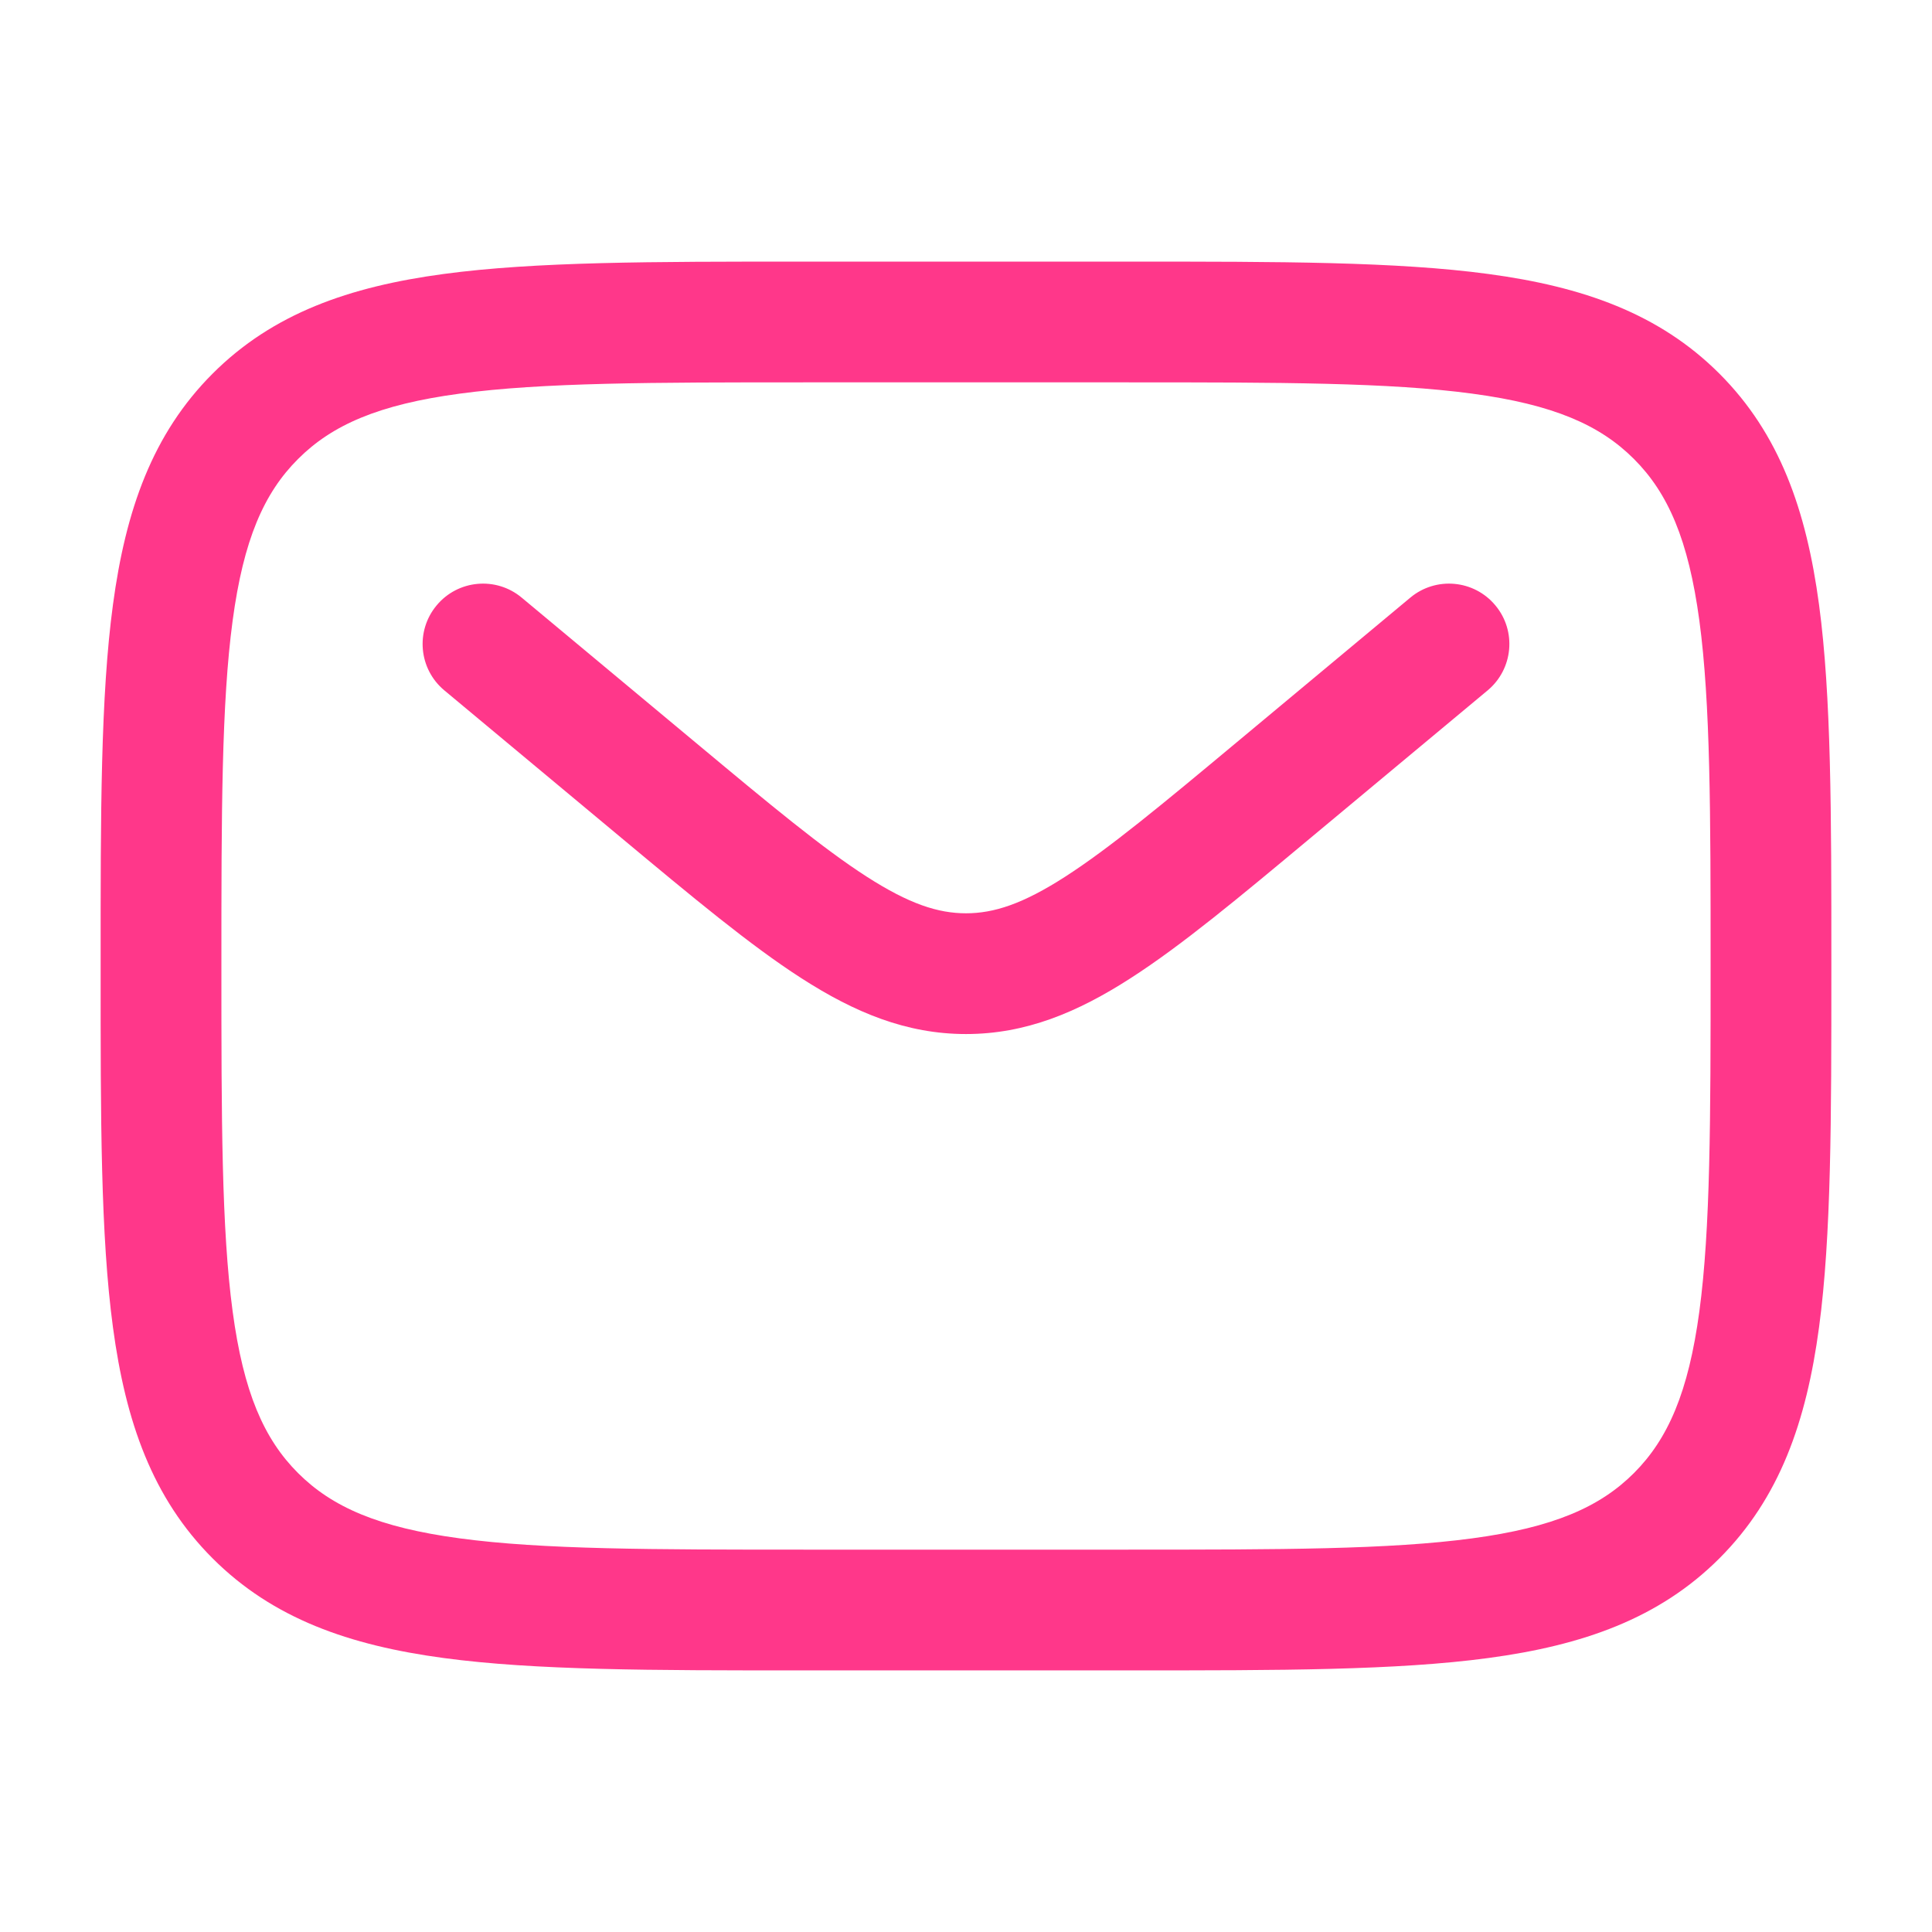 <svg width="32" height="32" viewBox="0 0 32 32" fill="none" xmlns="http://www.w3.org/2000/svg">
<path fill-rule="evenodd" clip-rule="evenodd" d="M13.258 4.333H18.742C21.192 4.333 23.133 4.333 24.652 4.538C26.215 4.748 27.48 5.191 28.478 6.188C29.476 7.186 29.919 8.451 30.129 10.015C30.333 11.534 30.333 13.474 30.333 15.925V16.075C30.333 18.526 30.333 20.466 30.129 21.985C29.919 23.549 29.476 24.814 28.478 25.812C27.48 26.809 26.215 27.252 24.652 27.462C23.133 27.667 21.192 27.667 18.742 27.667H13.258C10.808 27.667 8.867 27.667 7.348 27.462C5.785 27.252 4.519 26.809 3.522 25.812C2.524 24.814 2.081 23.549 1.871 21.985C1.666 20.466 1.666 18.526 1.667 16.075V15.925C1.666 13.474 1.666 11.534 1.871 10.015C2.081 8.451 2.524 7.186 3.522 6.188C4.519 5.191 5.785 4.748 7.348 4.538C8.867 4.333 10.808 4.333 13.258 4.333ZM7.614 6.52C6.273 6.7 5.5 7.038 4.936 7.603C4.371 8.167 4.033 8.94 3.853 10.281C3.669 11.651 3.667 13.458 3.667 16C3.667 18.542 3.669 20.349 3.853 21.719C4.033 23.06 4.371 23.833 4.936 24.398C5.5 24.962 6.273 25.3 7.614 25.48C8.985 25.665 10.791 25.667 13.333 25.667H18.666C21.209 25.667 23.015 25.665 24.385 25.48C25.727 25.3 26.5 24.962 27.064 24.398C27.628 23.833 27.966 23.06 28.147 21.719C28.331 20.349 28.333 18.542 28.333 16C28.333 13.458 28.331 11.651 28.147 10.281C27.966 8.94 27.628 8.167 27.064 7.603C26.5 7.038 25.727 6.7 24.385 6.52C23.015 6.335 21.209 6.333 18.666 6.333H13.333C10.791 6.333 8.985 6.335 7.614 6.52ZM7.232 10.027C7.585 9.602 8.216 9.545 8.64 9.898L11.519 12.297C12.762 13.334 13.626 14.051 14.355 14.52C15.061 14.974 15.54 15.127 16 15.127C16.46 15.127 16.939 14.974 17.644 14.52C18.373 14.051 19.237 13.334 20.481 12.297L23.36 9.898C23.784 9.545 24.415 9.602 24.768 10.027C25.122 10.451 25.064 11.081 24.64 11.435L21.711 13.875C20.53 14.86 19.572 15.659 18.726 16.202C17.846 16.769 16.988 17.127 16 17.127C15.012 17.127 14.154 16.769 13.273 16.202C12.428 15.659 11.47 14.86 10.288 13.875L7.36 11.435C6.935 11.081 6.878 10.451 7.232 10.027Z" fill="#FF378A"/>
</svg>
